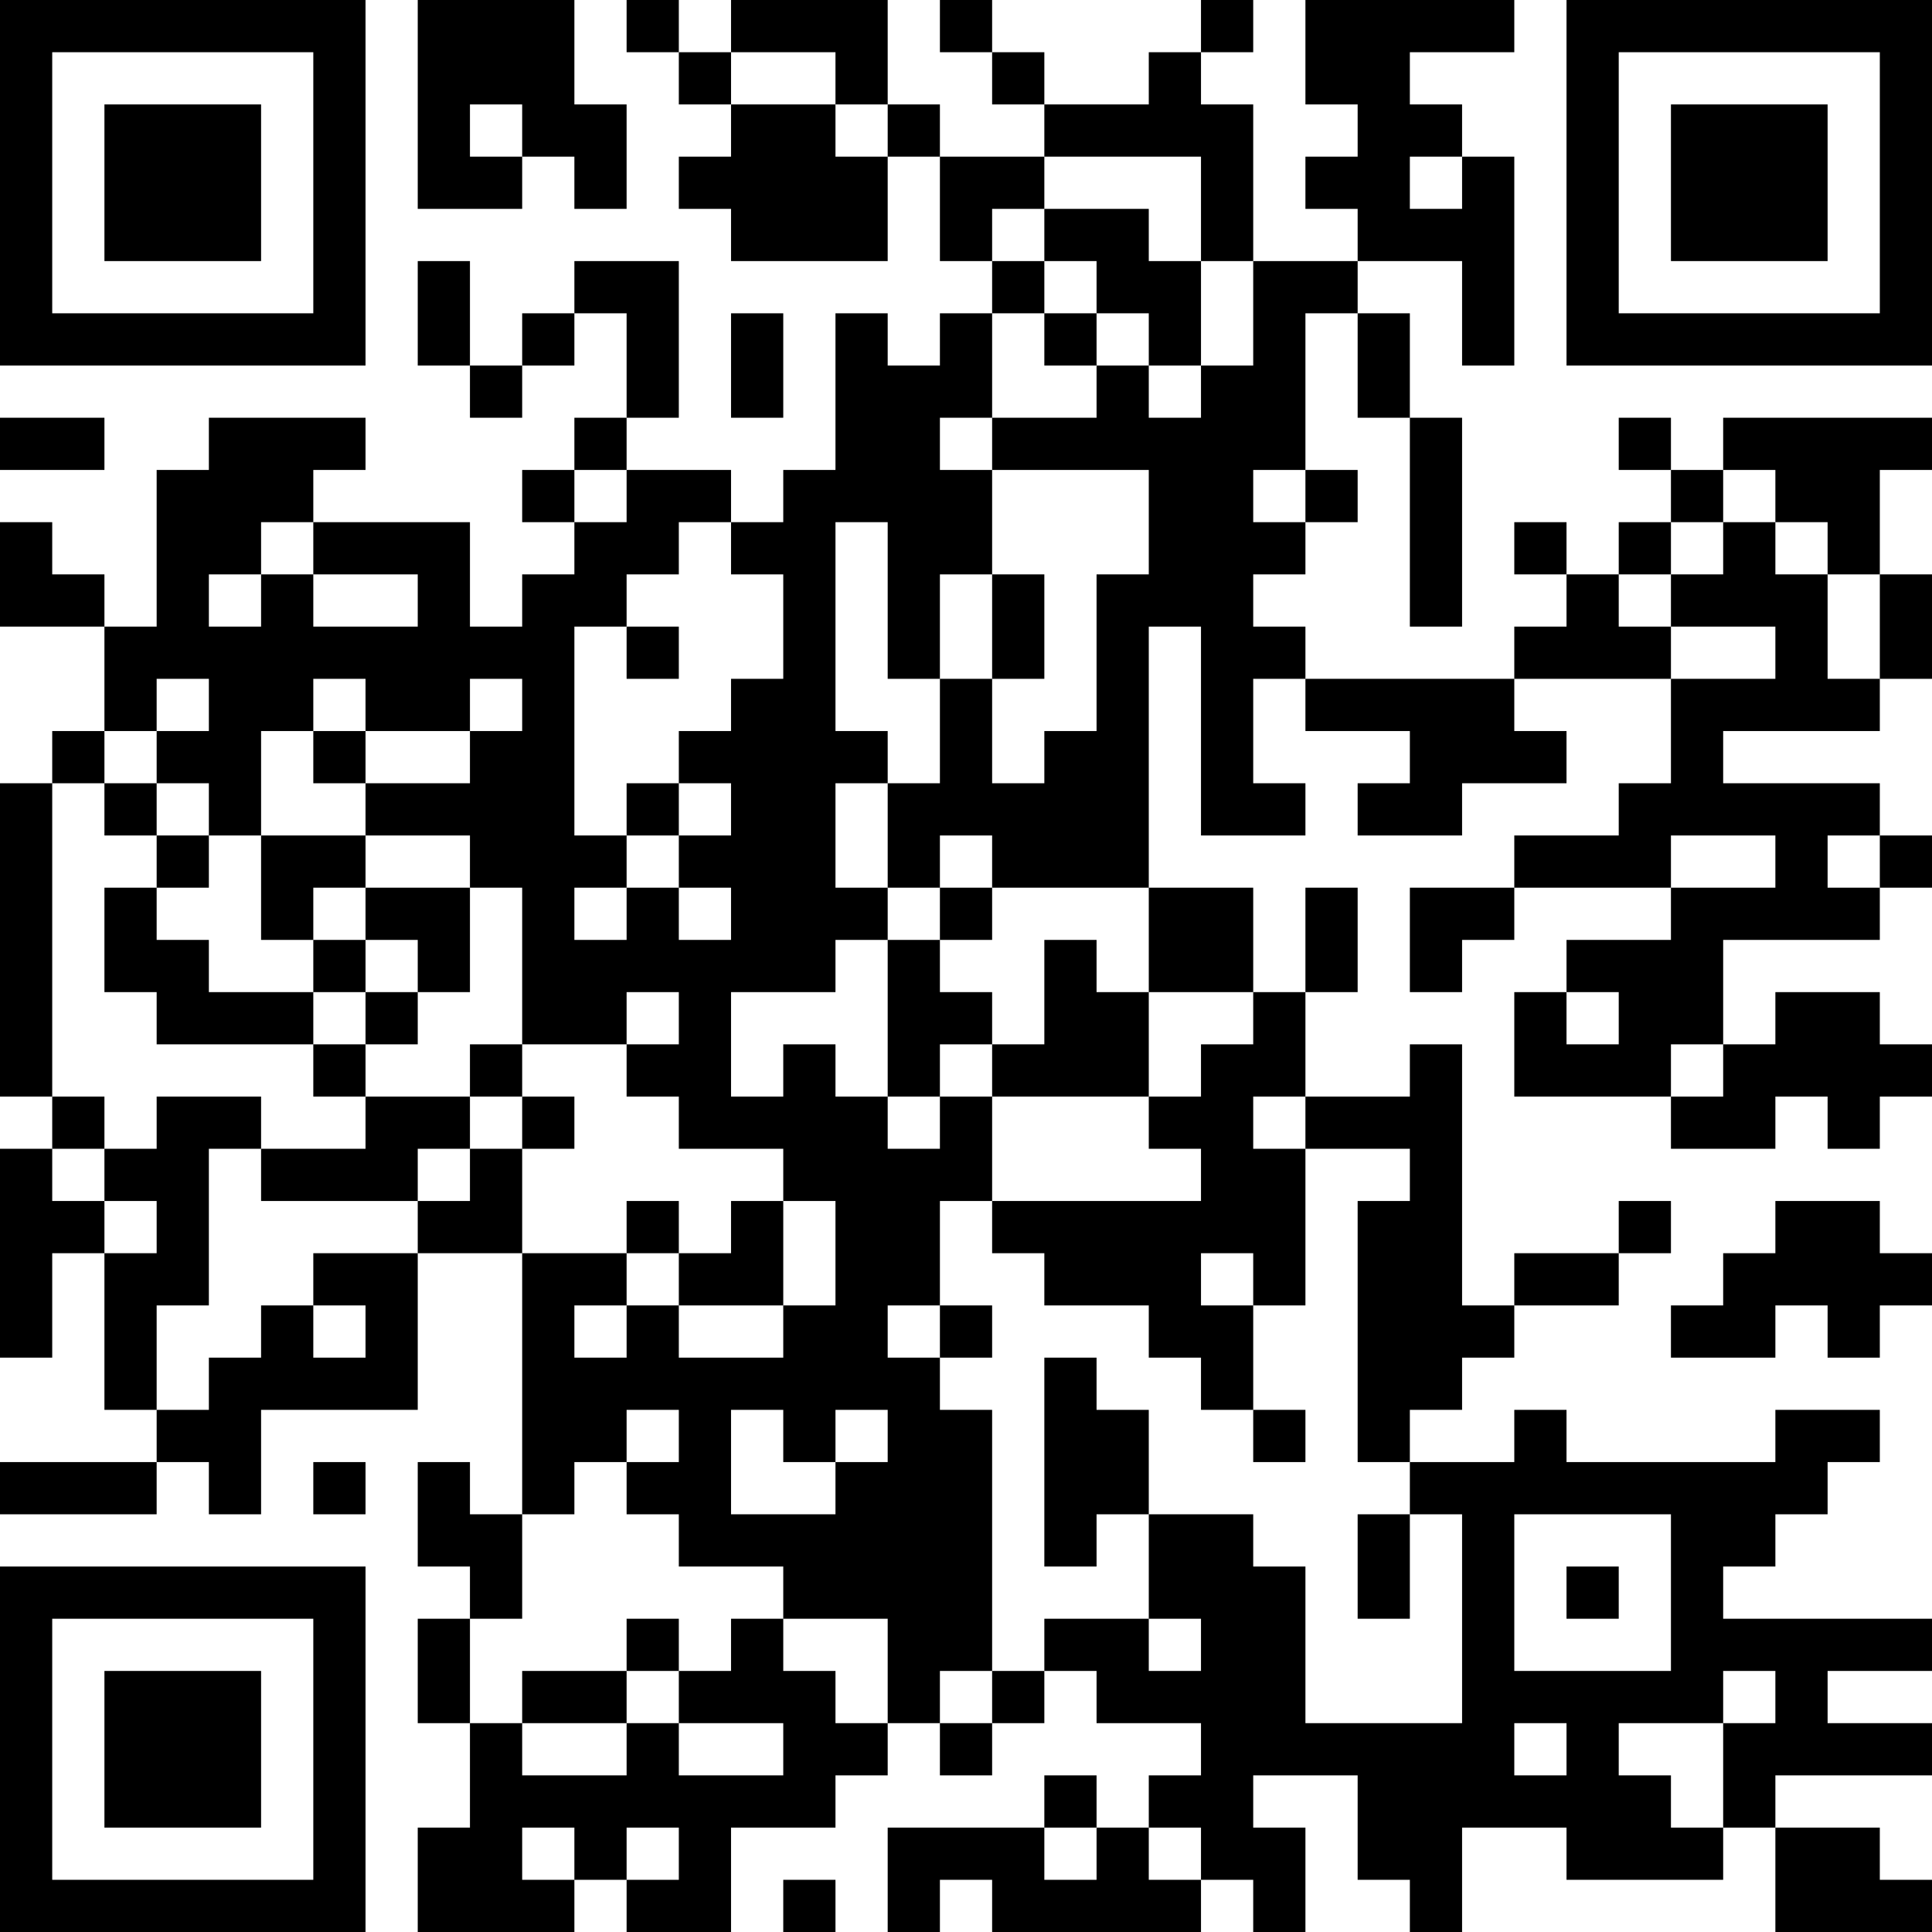<?xml version="1.0" encoding="UTF-8"?>
<svg xmlns="http://www.w3.org/2000/svg" version="1.1" width="400" height="400" viewBox="0 0 400 400"><rect x="0" y="0" width="400" height="400" fill="#ffffff"/><g transform="scale(10.811)"><g transform="translate(0,0)"><path fill-rule="evenodd" d="M8 0L8 4L10 4L10 3L11 3L11 4L12 4L12 2L11 2L11 0ZM12 0L12 1L13 1L13 2L14 2L14 3L13 3L13 4L14 4L14 5L17 5L17 3L18 3L18 5L19 5L19 6L18 6L18 7L17 7L17 6L16 6L16 9L15 9L15 10L14 10L14 9L12 9L12 8L13 8L13 5L11 5L11 6L10 6L10 7L9 7L9 5L8 5L8 7L9 7L9 8L10 8L10 7L11 7L11 6L12 6L12 8L11 8L11 9L10 9L10 10L11 10L11 11L10 11L10 12L9 12L9 10L6 10L6 9L7 9L7 8L4 8L4 9L3 9L3 12L2 12L2 11L1 11L1 10L0 10L0 12L2 12L2 14L1 14L1 15L0 15L0 21L1 21L1 22L0 22L0 26L1 26L1 24L2 24L2 27L3 27L3 28L0 28L0 29L3 29L3 28L4 28L4 29L5 29L5 27L8 27L8 24L10 24L10 29L9 29L9 28L8 28L8 30L9 30L9 31L8 31L8 33L9 33L9 35L8 35L8 37L11 37L11 36L12 36L12 37L14 37L14 35L16 35L16 34L17 34L17 33L18 33L18 34L19 34L19 33L20 33L20 32L21 32L21 33L23 33L23 34L22 34L22 35L21 35L21 34L20 34L20 35L17 35L17 37L18 37L18 36L19 36L19 37L23 37L23 36L24 36L24 37L25 37L25 35L24 35L24 34L26 34L26 36L27 36L27 37L28 37L28 35L30 35L30 36L33 36L33 35L34 35L34 37L37 37L37 36L36 36L36 35L34 35L34 34L37 34L37 33L35 33L35 32L37 32L37 31L33 31L33 30L34 30L34 29L35 29L35 28L36 28L36 27L34 27L34 28L30 28L30 27L29 27L29 28L27 28L27 27L28 27L28 26L29 26L29 25L31 25L31 24L32 24L32 23L31 23L31 24L29 24L29 25L28 25L28 20L27 20L27 21L25 21L25 19L26 19L26 17L25 17L25 19L24 19L24 17L22 17L22 12L23 12L23 16L25 16L25 15L24 15L24 13L25 13L25 14L27 14L27 15L26 15L26 16L28 16L28 15L30 15L30 14L29 14L29 13L32 13L32 15L31 15L31 16L29 16L29 17L27 17L27 19L28 19L28 18L29 18L29 17L32 17L32 18L30 18L30 19L29 19L29 21L32 21L32 22L34 22L34 21L35 21L35 22L36 22L36 21L37 21L37 20L36 20L36 19L34 19L34 20L33 20L33 18L36 18L36 17L37 17L37 16L36 16L36 15L33 15L33 14L36 14L36 13L37 13L37 11L36 11L36 9L37 9L37 8L33 8L33 9L32 9L32 8L31 8L31 9L32 9L32 10L31 10L31 11L30 11L30 10L29 10L29 11L30 11L30 12L29 12L29 13L25 13L25 12L24 12L24 11L25 11L25 10L26 10L26 9L25 9L25 6L26 6L26 8L27 8L27 12L28 12L28 8L27 8L27 6L26 6L26 5L28 5L28 7L29 7L29 3L28 3L28 2L27 2L27 1L29 1L29 0L25 0L25 2L26 2L26 3L25 3L25 4L26 4L26 5L24 5L24 2L23 2L23 1L24 1L24 0L23 0L23 1L22 1L22 2L20 2L20 1L19 1L19 0L18 0L18 1L19 1L19 2L20 2L20 3L18 3L18 2L17 2L17 0L14 0L14 1L13 1L13 0ZM14 1L14 2L16 2L16 3L17 3L17 2L16 2L16 1ZM9 2L9 3L10 3L10 2ZM20 3L20 4L19 4L19 5L20 5L20 6L19 6L19 8L18 8L18 9L19 9L19 11L18 11L18 13L17 13L17 10L16 10L16 14L17 14L17 15L16 15L16 17L17 17L17 18L16 18L16 19L14 19L14 21L15 21L15 20L16 20L16 21L17 21L17 22L18 22L18 21L19 21L19 23L18 23L18 25L17 25L17 26L18 26L18 27L19 27L19 32L18 32L18 33L19 33L19 32L20 32L20 31L22 31L22 32L23 32L23 31L22 31L22 29L24 29L24 30L25 30L25 33L28 33L28 29L27 29L27 28L26 28L26 23L27 23L27 22L25 22L25 21L24 21L24 22L25 22L25 25L24 25L24 24L23 24L23 25L24 25L24 27L23 27L23 26L22 26L22 25L20 25L20 24L19 24L19 23L23 23L23 22L22 22L22 21L23 21L23 20L24 20L24 19L22 19L22 17L19 17L19 16L18 16L18 17L17 17L17 15L18 15L18 13L19 13L19 15L20 15L20 14L21 14L21 11L22 11L22 9L19 9L19 8L21 8L21 7L22 7L22 8L23 8L23 7L24 7L24 5L23 5L23 3ZM27 3L27 4L28 4L28 3ZM20 4L20 5L21 5L21 6L20 6L20 7L21 7L21 6L22 6L22 7L23 7L23 5L22 5L22 4ZM14 6L14 8L15 8L15 6ZM0 8L0 9L2 9L2 8ZM11 9L11 10L12 10L12 9ZM24 9L24 10L25 10L25 9ZM33 9L33 10L32 10L32 11L31 11L31 12L32 12L32 13L34 13L34 12L32 12L32 11L33 11L33 10L34 10L34 11L35 11L35 13L36 13L36 11L35 11L35 10L34 10L34 9ZM5 10L5 11L4 11L4 12L5 12L5 11L6 11L6 12L8 12L8 11L6 11L6 10ZM13 10L13 11L12 11L12 12L11 12L11 16L12 16L12 17L11 17L11 18L12 18L12 17L13 17L13 18L14 18L14 17L13 17L13 16L14 16L14 15L13 15L13 14L14 14L14 13L15 13L15 11L14 11L14 10ZM19 11L19 13L20 13L20 11ZM12 12L12 13L13 13L13 12ZM3 13L3 14L2 14L2 15L1 15L1 21L2 21L2 22L1 22L1 23L2 23L2 24L3 24L3 23L2 23L2 22L3 22L3 21L5 21L5 22L4 22L4 25L3 25L3 27L4 27L4 26L5 26L5 25L6 25L6 26L7 26L7 25L6 25L6 24L8 24L8 23L9 23L9 22L10 22L10 24L12 24L12 25L11 25L11 26L12 26L12 25L13 25L13 26L15 26L15 25L16 25L16 23L15 23L15 22L13 22L13 21L12 21L12 20L13 20L13 19L12 19L12 20L10 20L10 17L9 17L9 16L7 16L7 15L9 15L9 14L10 14L10 13L9 13L9 14L7 14L7 13L6 13L6 14L5 14L5 16L4 16L4 15L3 15L3 14L4 14L4 13ZM6 14L6 15L7 15L7 14ZM2 15L2 16L3 16L3 17L2 17L2 19L3 19L3 20L6 20L6 21L7 21L7 22L5 22L5 23L8 23L8 22L9 22L9 21L10 21L10 22L11 22L11 21L10 21L10 20L9 20L9 21L7 21L7 20L8 20L8 19L9 19L9 17L7 17L7 16L5 16L5 18L6 18L6 19L4 19L4 18L3 18L3 17L4 17L4 16L3 16L3 15ZM12 15L12 16L13 16L13 15ZM32 16L32 17L34 17L34 16ZM35 16L35 17L36 17L36 16ZM6 17L6 18L7 18L7 19L6 19L6 20L7 20L7 19L8 19L8 18L7 18L7 17ZM18 17L18 18L17 18L17 21L18 21L18 20L19 20L19 21L22 21L22 19L21 19L21 18L20 18L20 20L19 20L19 19L18 19L18 18L19 18L19 17ZM30 19L30 20L31 20L31 19ZM32 20L32 21L33 21L33 20ZM12 23L12 24L13 24L13 25L15 25L15 23L14 23L14 24L13 24L13 23ZM34 23L34 24L33 24L33 25L32 25L32 26L34 26L34 25L35 25L35 26L36 26L36 25L37 25L37 24L36 24L36 23ZM18 25L18 26L19 26L19 25ZM20 26L20 30L21 30L21 29L22 29L22 27L21 27L21 26ZM12 27L12 28L11 28L11 29L10 29L10 31L9 31L9 33L10 33L10 34L12 34L12 33L13 33L13 34L15 34L15 33L13 33L13 32L14 32L14 31L15 31L15 32L16 32L16 33L17 33L17 31L15 31L15 30L13 30L13 29L12 29L12 28L13 28L13 27ZM14 27L14 29L16 29L16 28L17 28L17 27L16 27L16 28L15 28L15 27ZM24 27L24 28L25 28L25 27ZM6 28L6 29L7 29L7 28ZM26 29L26 31L27 31L27 29ZM29 29L29 32L32 32L32 29ZM30 30L30 31L31 31L31 30ZM12 31L12 32L10 32L10 33L12 33L12 32L13 32L13 31ZM33 32L33 33L31 33L31 34L32 34L32 35L33 35L33 33L34 33L34 32ZM29 33L29 34L30 34L30 33ZM10 35L10 36L11 36L11 35ZM12 35L12 36L13 36L13 35ZM20 35L20 36L21 36L21 35ZM22 35L22 36L23 36L23 35ZM15 36L15 37L16 37L16 36ZM0 0L0 7L7 7L7 0ZM1 1L1 6L6 6L6 1ZM2 2L2 5L5 5L5 2ZM30 0L30 7L37 7L37 0ZM31 1L31 6L36 6L36 1ZM32 2L32 5L35 5L35 2ZM0 30L0 37L7 37L7 30ZM1 31L1 36L6 36L6 31ZM2 32L2 35L5 35L5 32Z" fill="#000000"/></g></g></svg>
